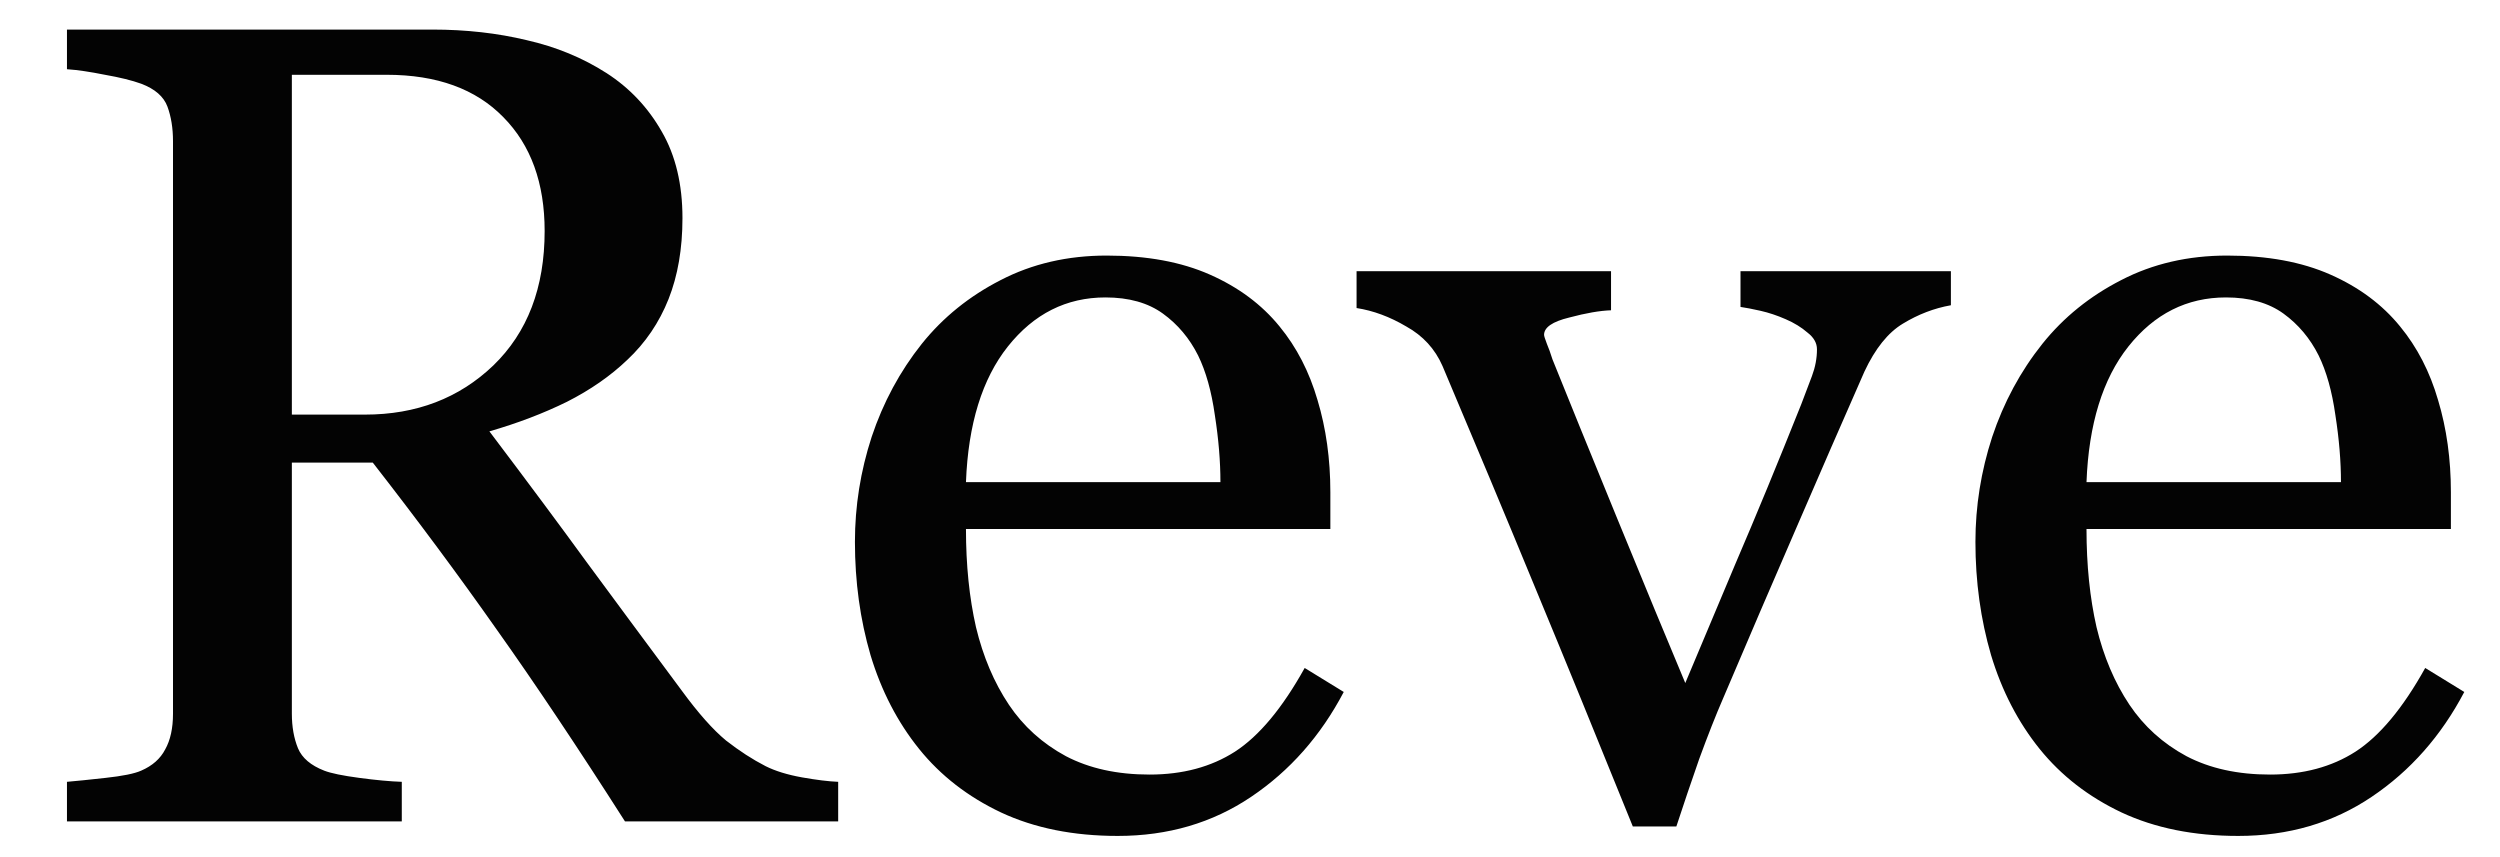 <svg xmlns="http://www.w3.org/2000/svg" width="70" height="24" viewBox="0 0 70 24" fill="none">
<path d="M23.469 23H17.5C16.177 20.927 14.979 19.135 13.906 17.625C12.844 16.115 11.688 14.557 10.438 12.953H8.172V19.984C8.172 20.349 8.229 20.672 8.344 20.953C8.458 21.224 8.703 21.432 9.078 21.578C9.266 21.651 9.594 21.719 10.062 21.781C10.531 21.844 10.927 21.88 11.25 21.891V23H1.875V21.891C2.125 21.87 2.484 21.833 2.953 21.781C3.432 21.729 3.766 21.662 3.953 21.578C4.266 21.443 4.49 21.245 4.625 20.984C4.771 20.724 4.844 20.391 4.844 19.984V3.953C4.844 3.589 4.792 3.266 4.688 2.984C4.583 2.703 4.339 2.49 3.953 2.344C3.693 2.25 3.354 2.167 2.938 2.094C2.521 2.01 2.167 1.958 1.875 1.938V0.828H12.109C13.047 0.828 13.927 0.927 14.75 1.125C15.573 1.312 16.318 1.62 16.984 2.047C17.63 2.464 18.146 3.01 18.531 3.688C18.917 4.354 19.109 5.161 19.109 6.109C19.109 6.964 18.979 7.719 18.719 8.375C18.458 9.031 18.073 9.599 17.562 10.078C17.094 10.526 16.531 10.917 15.875 11.25C15.219 11.573 14.495 11.849 13.703 12.078C14.797 13.526 15.703 14.745 16.422 15.734C17.151 16.724 18.042 17.927 19.094 19.344C19.552 19.969 19.963 20.432 20.328 20.734C20.703 21.026 21.073 21.266 21.438 21.453C21.708 21.588 22.047 21.693 22.453 21.766C22.859 21.838 23.198 21.88 23.469 21.891V23ZM15.25 6.469C15.25 5.125 14.865 4.062 14.094 3.281C13.323 2.49 12.234 2.094 10.828 2.094H8.172V11.609H10.219C11.656 11.609 12.854 11.151 13.812 10.234C14.771 9.307 15.25 8.052 15.25 6.469ZM37.625 19.375C36.979 20.604 36.115 21.583 35.031 22.312C33.948 23.042 32.703 23.406 31.297 23.406C30.057 23.406 28.969 23.188 28.031 22.75C27.104 22.312 26.338 21.719 25.734 20.969C25.13 20.219 24.677 19.344 24.375 18.344C24.083 17.344 23.938 16.287 23.938 15.172C23.938 14.172 24.094 13.193 24.406 12.234C24.729 11.266 25.198 10.396 25.812 9.625C26.406 8.885 27.141 8.292 28.016 7.844C28.901 7.385 29.891 7.156 30.984 7.156C32.109 7.156 33.073 7.333 33.875 7.688C34.677 8.042 35.328 8.526 35.828 9.141C36.307 9.724 36.661 10.412 36.891 11.203C37.13 11.995 37.25 12.854 37.25 13.781V14.812H27.047C27.047 15.823 27.141 16.74 27.328 17.562C27.526 18.385 27.833 19.109 28.25 19.734C28.656 20.338 29.188 20.818 29.844 21.172C30.5 21.516 31.281 21.688 32.188 21.688C33.115 21.688 33.911 21.474 34.578 21.047C35.255 20.609 35.906 19.828 36.531 18.703L37.625 19.375ZM34.172 13.5C34.172 12.917 34.12 12.292 34.016 11.625C33.922 10.958 33.766 10.401 33.547 9.953C33.307 9.474 32.979 9.083 32.562 8.781C32.146 8.479 31.609 8.328 30.953 8.328C29.859 8.328 28.948 8.786 28.219 9.703C27.5 10.609 27.109 11.875 27.047 13.5H34.172ZM54.625 8.547C54.156 8.63 53.708 8.802 53.281 9.062C52.865 9.312 52.505 9.76 52.203 10.406C51.589 11.802 50.953 13.26 50.297 14.781C49.641 16.292 48.958 17.88 48.25 19.547C48.042 20.026 47.818 20.594 47.578 21.25C47.349 21.906 47.135 22.537 46.938 23.141H45.719C44.729 20.693 43.818 18.463 42.984 16.453C42.151 14.432 41.286 12.365 40.391 10.25C40.182 9.771 39.844 9.401 39.375 9.141C38.917 8.87 38.453 8.698 37.984 8.625V7.594H45.109V8.688C44.797 8.698 44.406 8.766 43.938 8.891C43.469 9.005 43.234 9.167 43.234 9.375C43.234 9.406 43.26 9.49 43.312 9.625C43.365 9.75 43.417 9.896 43.469 10.062C43.896 11.125 44.5 12.609 45.281 14.516C46.062 16.422 46.698 17.958 47.188 19.125C47.562 18.229 48.031 17.115 48.594 15.781C49.167 14.448 49.781 12.958 50.438 11.312C50.542 11.031 50.641 10.771 50.734 10.531C50.828 10.281 50.875 10.031 50.875 9.781C50.875 9.604 50.786 9.448 50.609 9.312C50.443 9.167 50.24 9.042 50 8.938C49.76 8.833 49.526 8.755 49.297 8.703C49.068 8.651 48.88 8.615 48.734 8.594V7.594H54.625V8.547ZM69 19.375C68.354 20.604 67.49 21.583 66.406 22.312C65.323 23.042 64.078 23.406 62.672 23.406C61.432 23.406 60.344 23.188 59.406 22.75C58.479 22.312 57.714 21.719 57.109 20.969C56.505 20.219 56.052 19.344 55.75 18.344C55.458 17.344 55.312 16.287 55.312 15.172C55.312 14.172 55.469 13.193 55.781 12.234C56.104 11.266 56.573 10.396 57.188 9.625C57.781 8.885 58.516 8.292 59.391 7.844C60.276 7.385 61.266 7.156 62.359 7.156C63.484 7.156 64.448 7.333 65.25 7.688C66.052 8.042 66.703 8.526 67.203 9.141C67.682 9.724 68.037 10.412 68.266 11.203C68.505 11.995 68.625 12.854 68.625 13.781V14.812H58.422C58.422 15.823 58.516 16.74 58.703 17.562C58.901 18.385 59.208 19.109 59.625 19.734C60.031 20.338 60.562 20.818 61.219 21.172C61.875 21.516 62.656 21.688 63.562 21.688C64.49 21.688 65.287 21.474 65.953 21.047C66.63 20.609 67.281 19.828 67.906 18.703L69 19.375ZM65.547 13.5C65.547 12.917 65.495 12.292 65.391 11.625C65.297 10.958 65.141 10.401 64.922 9.953C64.682 9.474 64.354 9.083 63.938 8.781C63.521 8.479 62.984 8.328 62.328 8.328C61.234 8.328 60.323 8.786 59.594 9.703C58.875 10.609 58.484 11.875 58.422 13.5H65.547Z" fill="#030303"/>
</svg>
